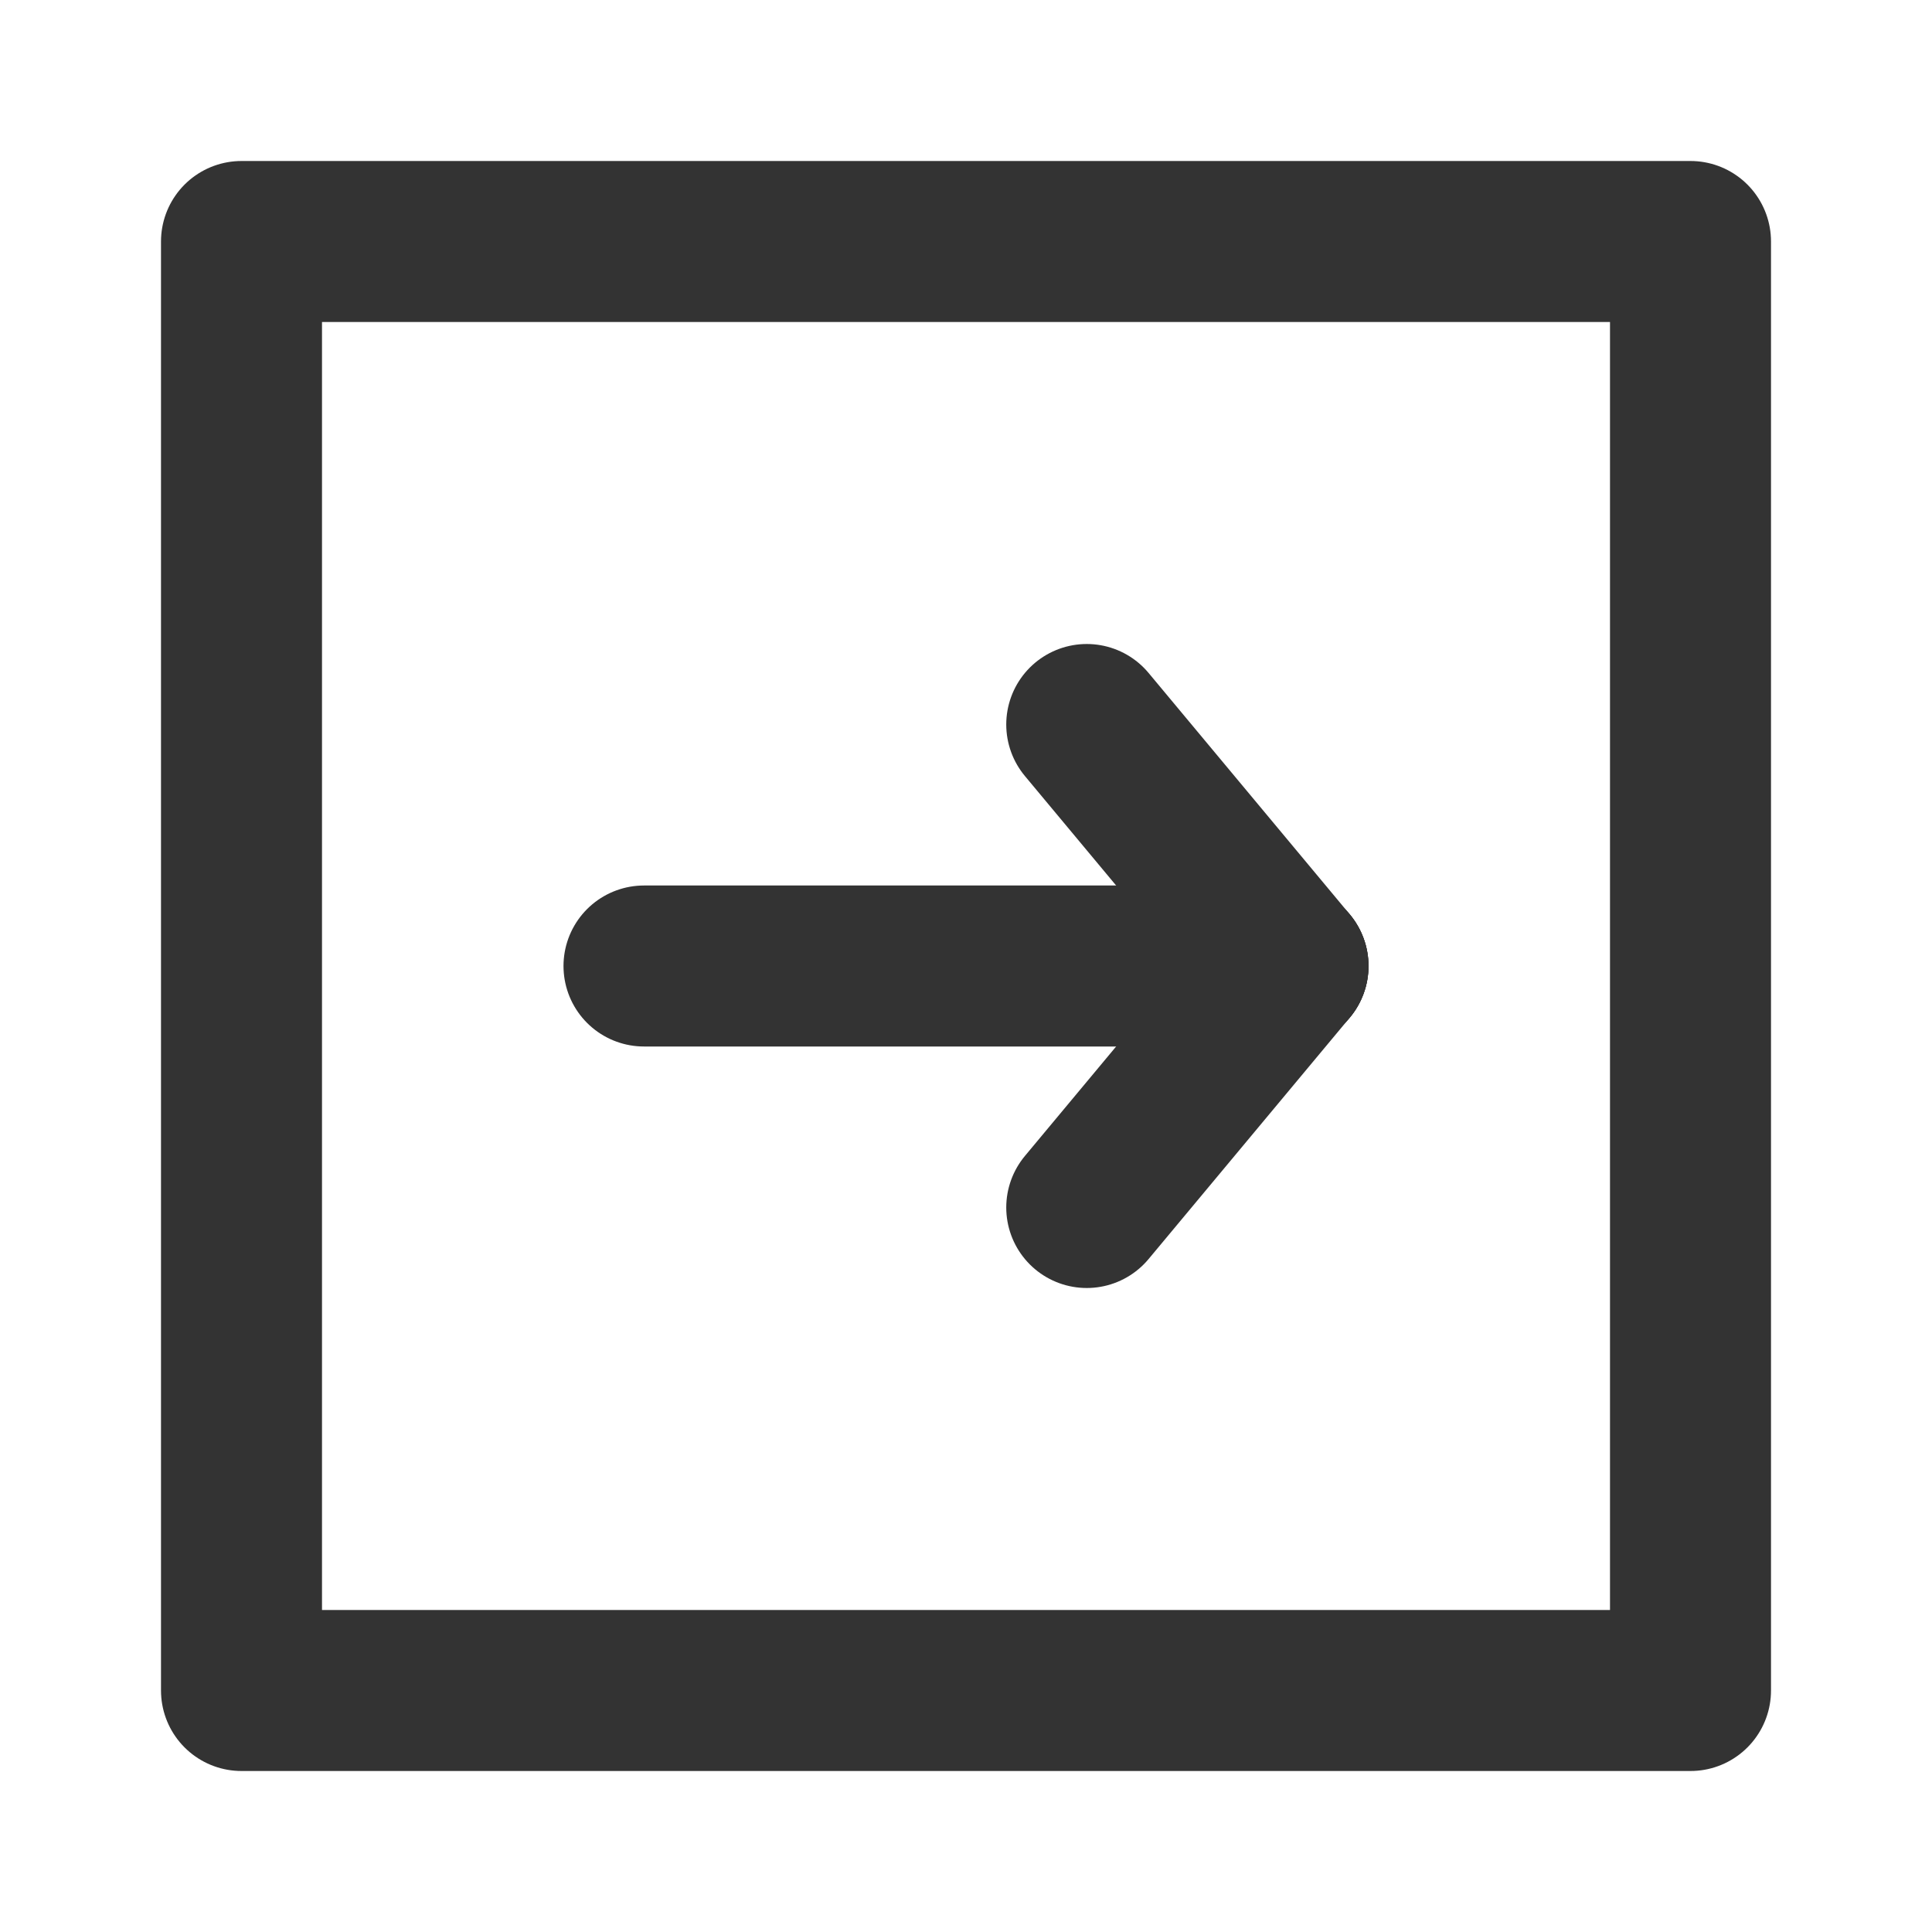 <?xml version="1.0" encoding="utf-8"?><!-- Скачано с сайта svg4.ru / Downloaded from svg4.ru -->
<svg width="800px" height="800px" viewBox="0 0 24 24" fill="none" xmlns="http://www.w3.org/2000/svg">
<path d="M16 12L8 12" stroke="#333333" stroke-width="2" stroke-linecap="round" stroke-linejoin="round"/>
<path d="M16 12L13.5 15" stroke="#333333" stroke-width="2" stroke-linecap="round" stroke-linejoin="round"/>
<path d="M16 12L13.5 9" stroke="#333333" stroke-width="2" stroke-linecap="round" stroke-linejoin="round"/>
<rect x="3" y="3" width="18" height="18" stroke="#333333" stroke-width="2" stroke-linecap="round" stroke-linejoin="round"/>
</svg>